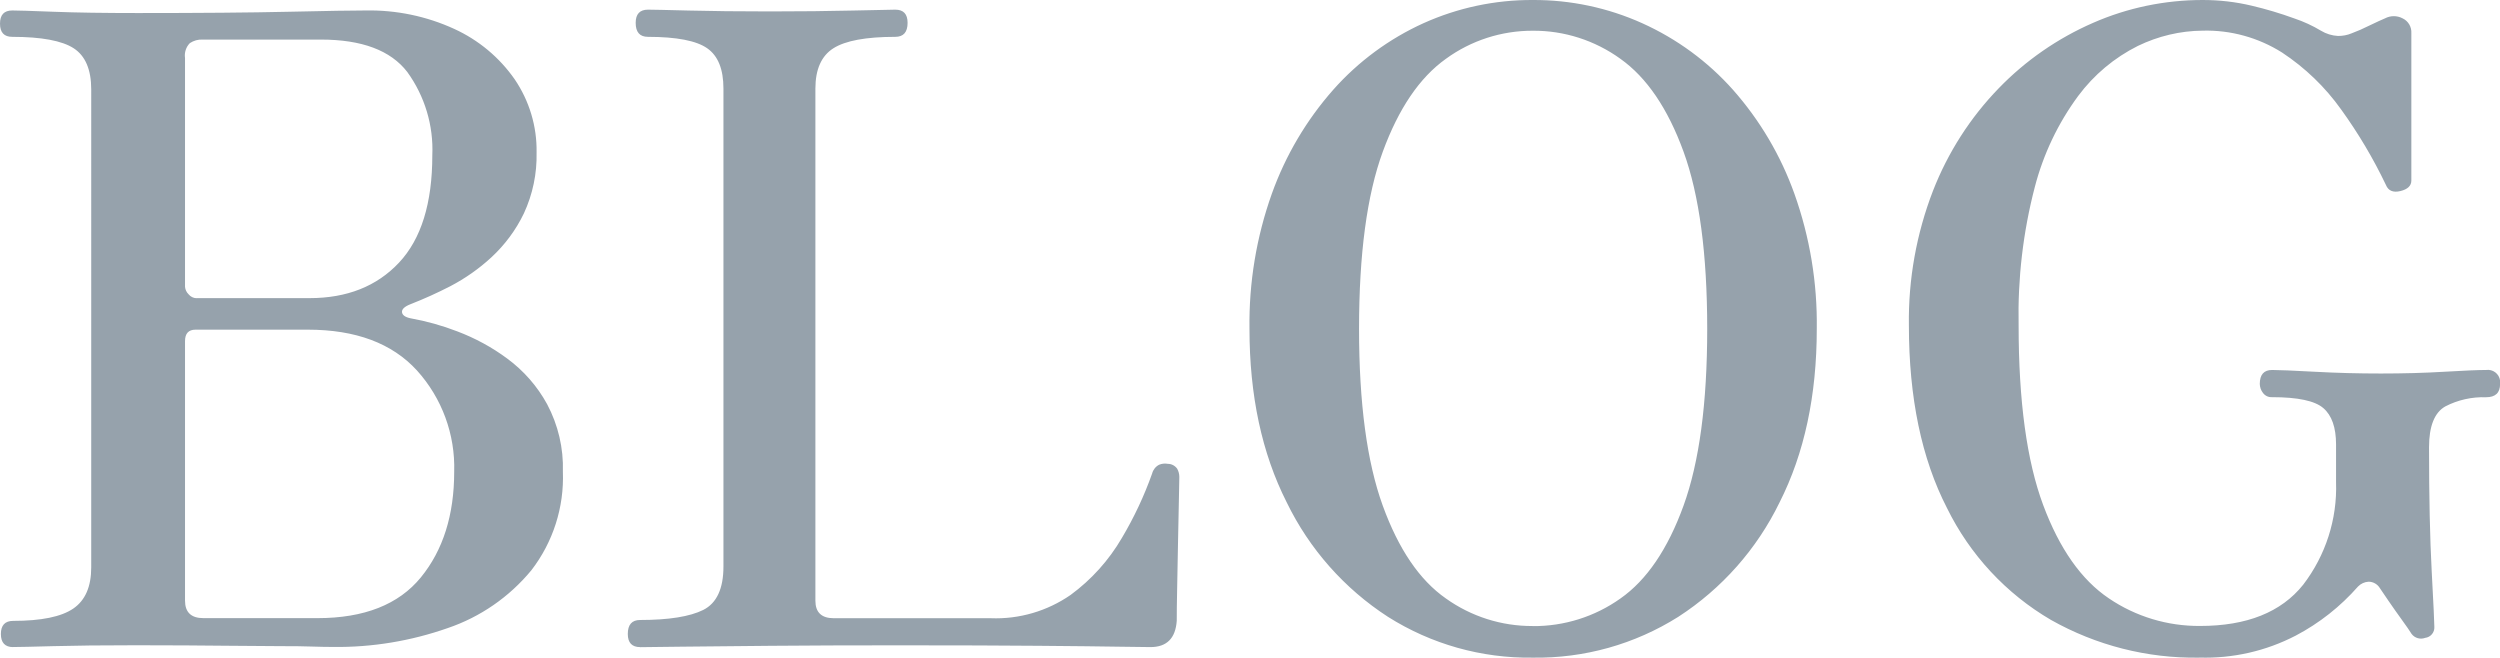 <?xml version="1.0" encoding="UTF-8"?>
<svg id="_レイヤー_2" data-name="レイヤー 2" xmlns="http://www.w3.org/2000/svg" viewBox="0 0 310.77 81.76">
  <defs>
    <style>
      .cls-1 {
        fill: #96a2ac;
        isolation: isolate;
        opacity: 1;
        stroke-width: 0px;
      }
    </style>
  </defs>
  <g id="_レイヤー_1-2" data-name="レイヤー 1">
    <path class="cls-1" d="M1.64,80.44c-1.02,0-1.53-.55-1.53-1.63s.51-1.63,1.53-1.63c3.49,0,5.98-.51,7.47-1.53,1.49-1.02,2.23-2.72,2.23-5.12V11.12c0-2.47-.73-4.18-2.18-5.12-1.45-.94-4-1.42-7.63-1.42-1.02,0-1.53-.54-1.53-1.64s.51-1.64,1.53-1.64c.58,0,2.29.05,5.12.16,2.83.11,6.32.16,10.46.16,7.7,0,13.97-.05,18.8-.16,4.83-.11,8.01-.16,9.54-.16,3.8-.07,7.56.71,11.01,2.29,3.02,1.38,5.62,3.54,7.52,6.27,1.82,2.68,2.78,5.86,2.72,9.1.06,2.61-.48,5.2-1.58,7.57-.99,2.06-2.36,3.9-4.03,5.45-1.54,1.42-3.26,2.63-5.12,3.6-1.61.83-3.27,1.58-4.96,2.24-.73.29-1.07.62-1.04.98.04.36.38.62,1.04.76,1.99.36,3.94.9,5.83,1.63,2.22.84,4.31,1.97,6.21,3.38,2.05,1.51,3.74,3.44,4.96,5.67,1.37,2.58,2.05,5.47,1.96,8.39.17,4.42-1.22,8.76-3.92,12.26-2.74,3.32-6.34,5.81-10.41,7.19-4.57,1.6-9.38,2.4-14.22,2.34-.8,0-1.69-.02-2.67-.05-.98-.04-2.29-.05-3.92-.05-1.64,0-3.89-.02-6.76-.05-2.87-.04-6.59-.05-11.17-.06-4.21,0-7.63.04-10.25.11-2.62.07-4.29.11-5.01.11ZM25.29,76.84h14.17c5.81,0,10.1-1.69,12.86-5.07,2.76-3.38,4.14-7.76,4.14-13.13.14-4.64-1.52-9.15-4.63-12.59-3.09-3.38-7.61-5.07-13.57-5.07h-13.95c-.87,0-1.31.47-1.31,1.42v32.26c0,1.45.76,2.18,2.29,2.18ZM24.42,37.06h14.06c4.65,0,8.36-1.47,11.12-4.41,2.76-2.94,4.14-7.39,4.14-13.35.16-3.7-.94-7.35-3.11-10.35-2.07-2.69-5.65-4.03-10.74-4.03h-14.71c-.56-.03-1.11.13-1.58.44-.48.49-.7,1.18-.6,1.85v28.44c.03.35.18.68.44.93.24.3.6.48.98.49h0ZM79.57,80.44c-1.02,0-1.53-.55-1.53-1.63,0-1.16.51-1.74,1.53-1.74,3.56,0,6.18-.42,7.85-1.25,1.67-.84,2.51-2.64,2.51-5.4V11.01c0-2.4-.67-4.07-2.02-5.01-1.34-.94-3.8-1.42-7.36-1.42-1.02,0-1.53-.58-1.53-1.74,0-1.09.51-1.64,1.53-1.64.58,0,2.27.04,5.07.11s6.16.11,10.08.11,7.28-.04,10.3-.11c3.02-.07,4.78-.11,5.29-.11,1.02,0,1.53.54,1.53,1.64,0,1.16-.51,1.74-1.53,1.74-3.63,0-6.19.47-7.69,1.42-1.49.94-2.24,2.62-2.24,5.01v63.66c0,1.45.76,2.18,2.29,2.18h19.51c3.53.14,7.01-.88,9.92-2.89,2.59-1.9,4.76-4.31,6.38-7.09,1.51-2.54,2.77-5.22,3.76-8.01.12-.47.44-.87.87-1.09.34-.14.72-.18,1.09-.11.46,0,.88.23,1.15.6.18.32.27.67.27,1.03,0,.22-.02,1.09-.05,2.62-.04,1.53-.07,3.33-.11,5.4-.04,2.07-.07,4.02-.11,5.83s-.05,3.16-.05,4.03c-.15,2.18-1.24,3.27-3.27,3.27-.44,0-1.74-.02-3.92-.05-2.18-.04-5.49-.07-9.92-.11-4.43-.04-10.25-.06-17.44-.06-5.96,0-11.26.02-15.91.06-4.65.04-8.39.07-11.23.11-2.83.04-4.51.06-5.01.06ZM190.53,81.75c-6.36.09-12.61-1.67-17.99-5.07-5.41-3.5-9.77-8.42-12.59-14.23-3.09-6.1-4.63-13.3-4.63-21.58-.08-5.72.86-11.4,2.78-16.79,1.7-4.75,4.29-9.14,7.63-12.92,3.12-3.52,6.95-6.34,11.23-8.28C181.23.96,185.85-.02,190.53,0c4.7-.02,9.34.96,13.62,2.89,4.3,1.94,8.15,4.76,11.28,8.28,3.34,3.78,5.93,8.16,7.63,12.92,1.92,5.39,2.86,11.07,2.78,16.79,0,8.28-1.54,15.48-4.63,21.58-2.82,5.8-7.18,10.72-12.59,14.22-5.41,3.41-11.7,5.17-18.09,5.07ZM190.53,77.83c3.9.03,7.72-1.17,10.9-3.43,3.27-2.29,5.89-6.14,7.85-11.55,1.96-5.41,2.94-12.73,2.94-21.97,0-9.3-.98-16.64-2.94-22.02-1.96-5.38-4.58-9.23-7.85-11.55-3.17-2.29-6.99-3.52-10.9-3.49-3.88-.01-7.66,1.21-10.79,3.49-3.27,2.33-5.88,6.18-7.85,11.55-1.97,5.38-2.95,12.72-2.95,22.02,0,9.23.98,16.55,2.94,21.96,1.96,5.41,4.58,9.27,7.85,11.55,3.15,2.25,6.92,3.45,10.79,3.43ZM273.37,81.75c-6.45.1-12.8-1.52-18.42-4.69-5.58-3.26-10.07-8.1-12.92-13.9-3.16-6.14-4.74-13.71-4.74-22.72-.08-5.72.94-11.4,3-16.73,1.85-4.75,4.63-9.09,8.18-12.75,3.34-3.45,7.32-6.2,11.72-8.12C264.48.96,269.12,0,273.81,0c2.05,0,4.1.23,6.1.71,1.79.42,3.56.95,5.29,1.58,1.16.39,2.27.9,3.32,1.53.64.39,1.37.61,2.12.65.58,0,1.15-.1,1.69-.33.73-.27,1.43-.58,2.13-.93.98-.47,1.65-.78,2.02-.93.68-.36,1.5-.36,2.18,0,.71.33,1.14,1.07,1.09,1.85v18.31c0,.65-.45,1.09-1.36,1.31-.91.22-1.51-.04-1.8-.76-1.57-3.29-3.43-6.42-5.56-9.37-1.99-2.8-4.49-5.2-7.35-7.09-2.95-1.86-6.38-2.81-9.86-2.72-2.8.02-5.55.68-8.07,1.9-2.92,1.46-5.46,3.59-7.41,6.21-2.51,3.4-4.34,7.25-5.4,11.34-1.46,5.6-2.13,11.38-2.01,17.17,0,9.45,1.02,16.89,3.05,22.34,2.03,5.45,4.76,9.32,8.17,11.61,3.34,2.27,7.3,3.46,11.34,3.43,5.81,0,10.08-1.71,12.81-5.12,2.8-3.65,4.25-8.16,4.09-12.75v-4.69c0-2.11-.53-3.62-1.58-4.52-1.05-.91-3.18-1.36-6.38-1.36-.45.03-.88-.18-1.14-.55-.24-.31-.37-.7-.38-1.09,0-1.16.51-1.74,1.53-1.74.8,0,2.56.07,5.29.22s5.47.22,8.23.22,5.39-.07,7.9-.22,4.23-.22,5.18-.22c.84-.12,1.62.46,1.74,1.31.02.14.02.29,0,.44,0,1.09-.58,1.64-1.74,1.64-1.76-.06-3.51.33-5.07,1.14-1.34.76-2.02,2.45-2.02,5.07,0,6.18.11,11.32.33,15.42.22,4.11.33,6.41.33,6.92.04.68-.46,1.28-1.14,1.36-.61.23-1.3.03-1.69-.49-.22-.36-.62-.94-1.2-1.74-.58-.8-1.14-1.6-1.69-2.4-.54-.8-.89-1.31-1.04-1.53-.29-.5-.83-.82-1.42-.82-.5.03-.96.24-1.31.6-2.19,2.49-4.81,4.56-7.74,6.1-3.7,1.92-7.83,2.86-11.99,2.73Z"/>
  </g>
</svg>